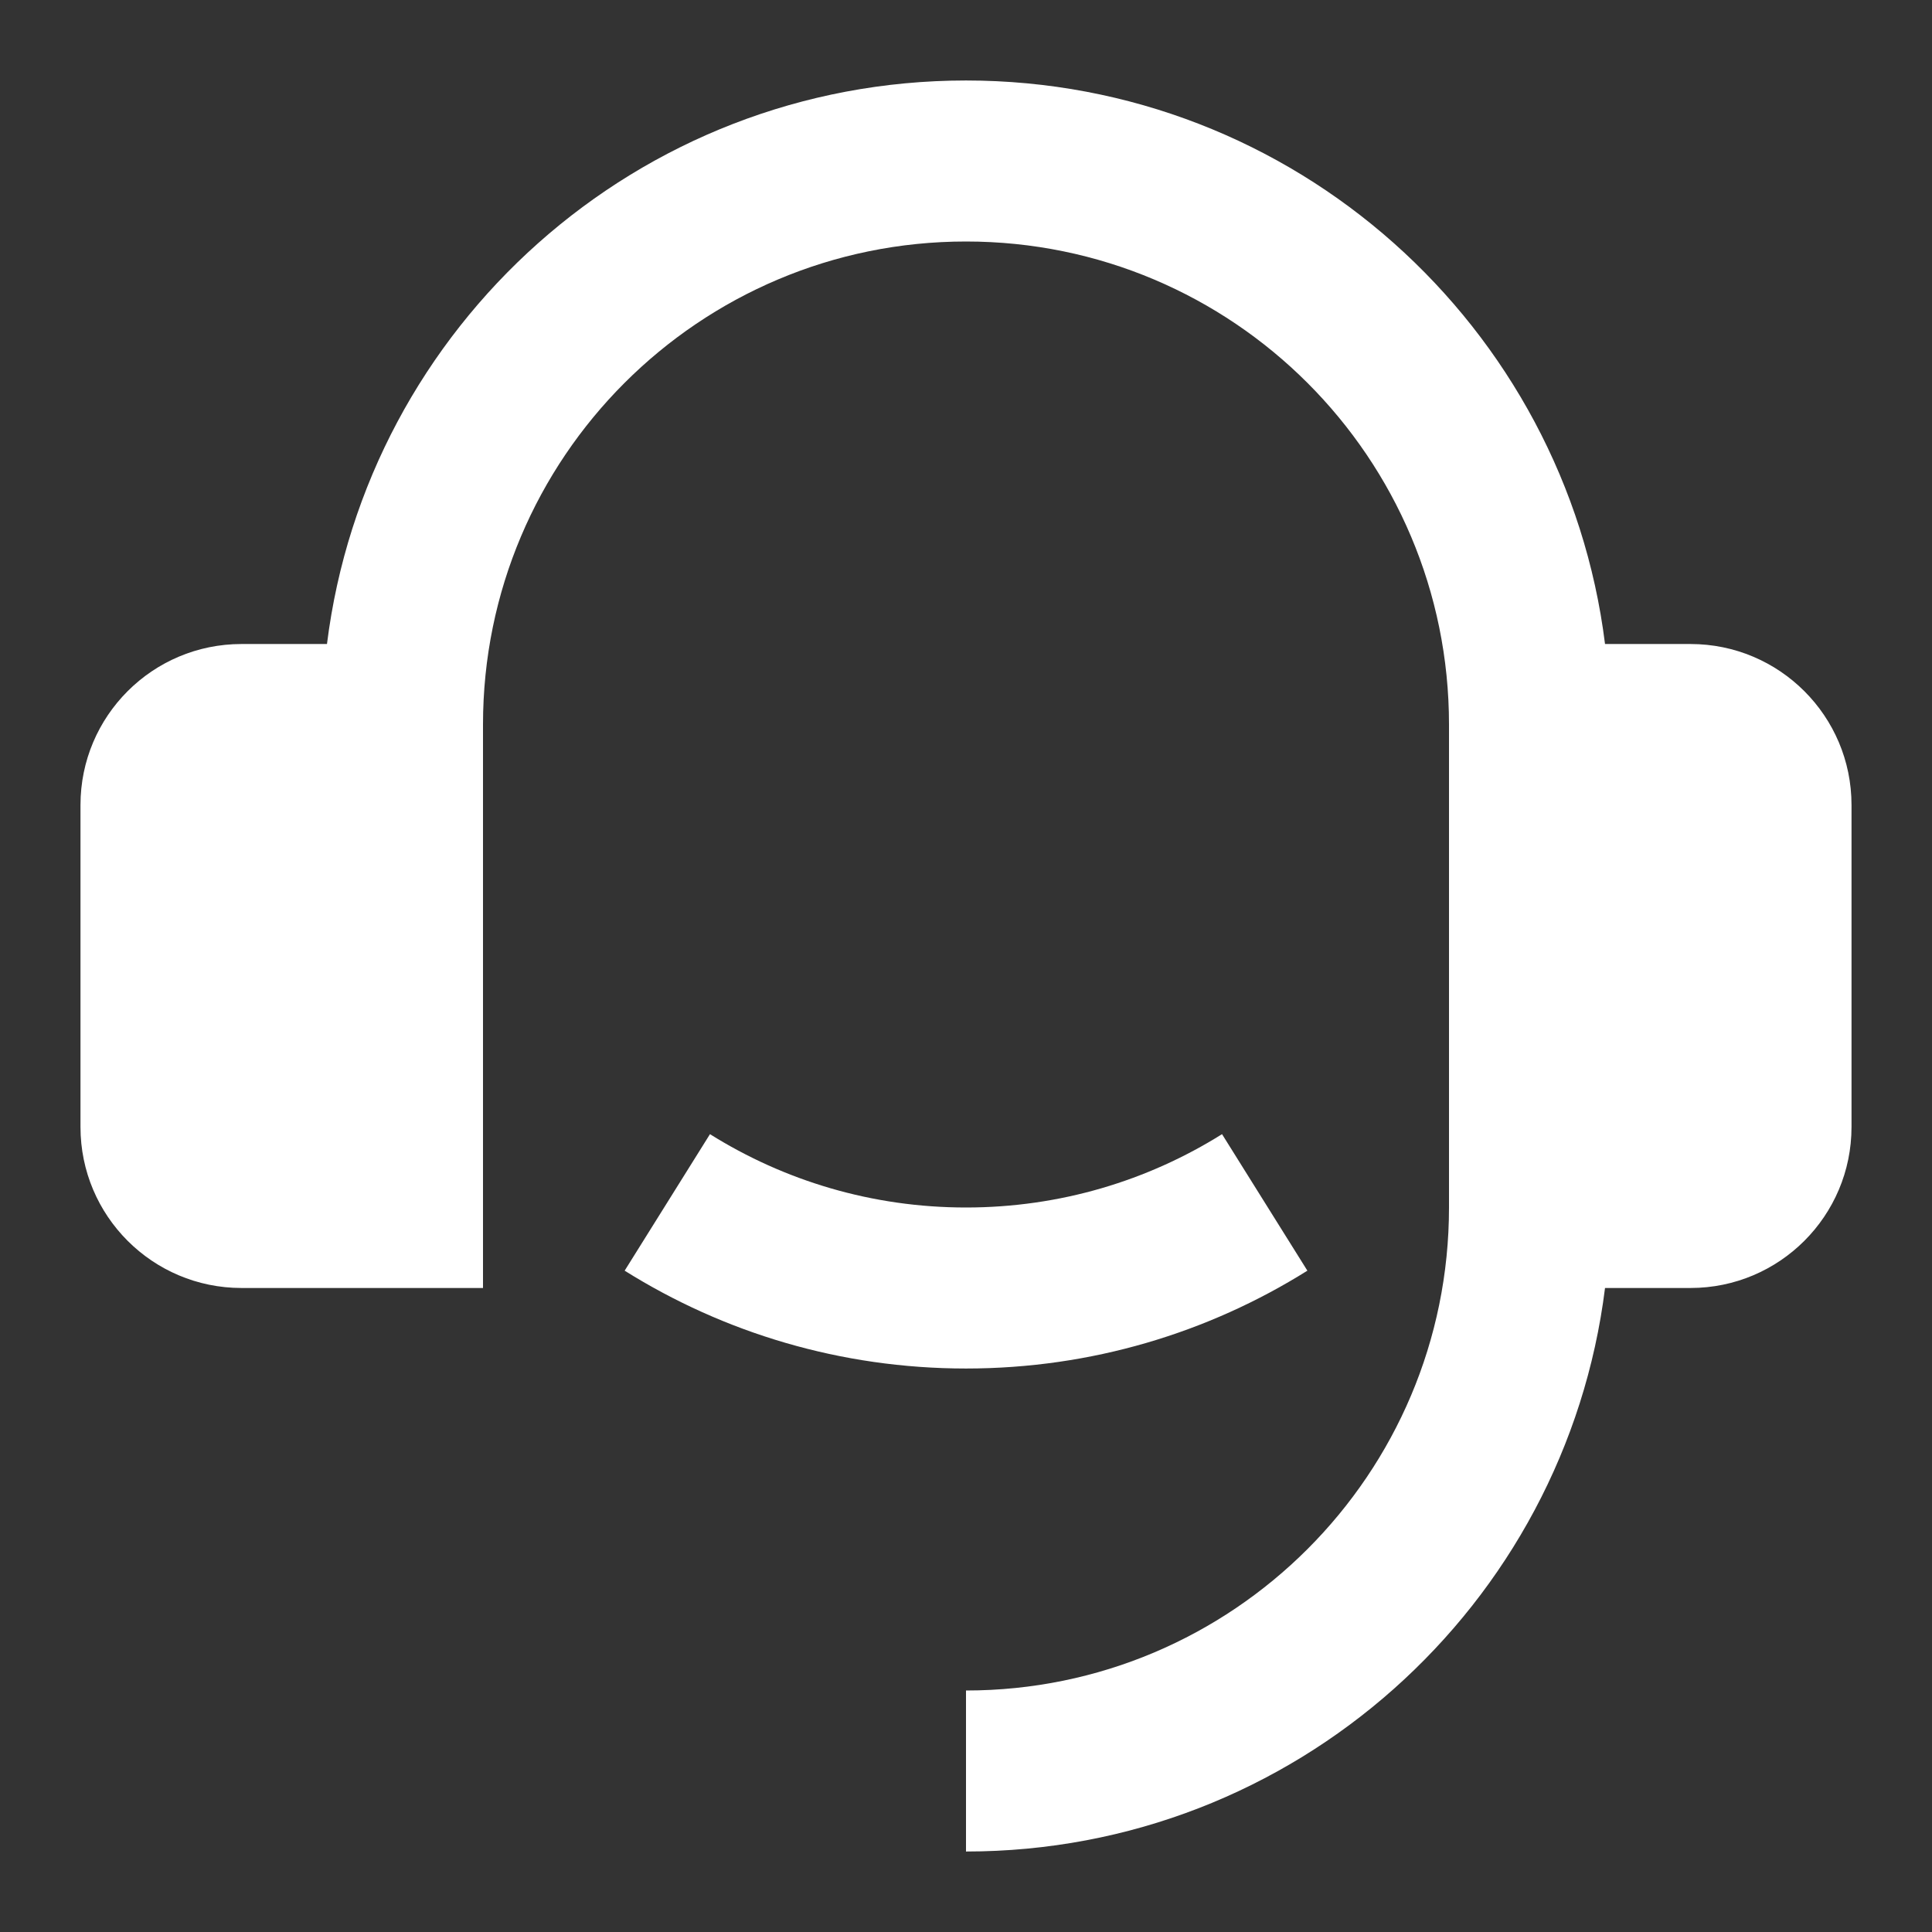 <svg width="50" height="50" viewBox="0 0 50 50" fill="none" xmlns="http://www.w3.org/2000/svg">
<rect x="0" y="0" width="50" height="50" fill="#333333" stroke="none"/>
<path d="M43.75 16.667C46.051 16.667 47.917 18.532 47.917 20.833V29.167C47.917 31.468 46.051 33.333 43.75 33.333H41.538C40.513 41.555 33.499 47.917 25 47.917V43.75C31.904 43.75 37.5 38.154 37.5 31.25V18.75C37.5 11.847 31.904 6.25 25 6.25C18.096 6.25 12.5 11.847 12.5 18.75V33.333H6.25C3.949 33.333 2.083 31.468 2.083 29.167V20.833C2.083 18.532 3.949 16.667 6.25 16.667H8.462C9.488 8.445 16.501 2.083 25 2.083C33.499 2.083 40.513 8.445 41.538 16.667H43.75ZM16.166 32.885L18.374 29.352C20.295 30.555 22.566 31.25 25 31.25C27.434 31.25 29.705 30.555 31.626 29.352L33.835 32.885C31.273 34.489 28.245 35.417 25 35.417C21.755 35.417 18.727 34.489 16.166 32.885Z" fill="white"/>
</svg>
